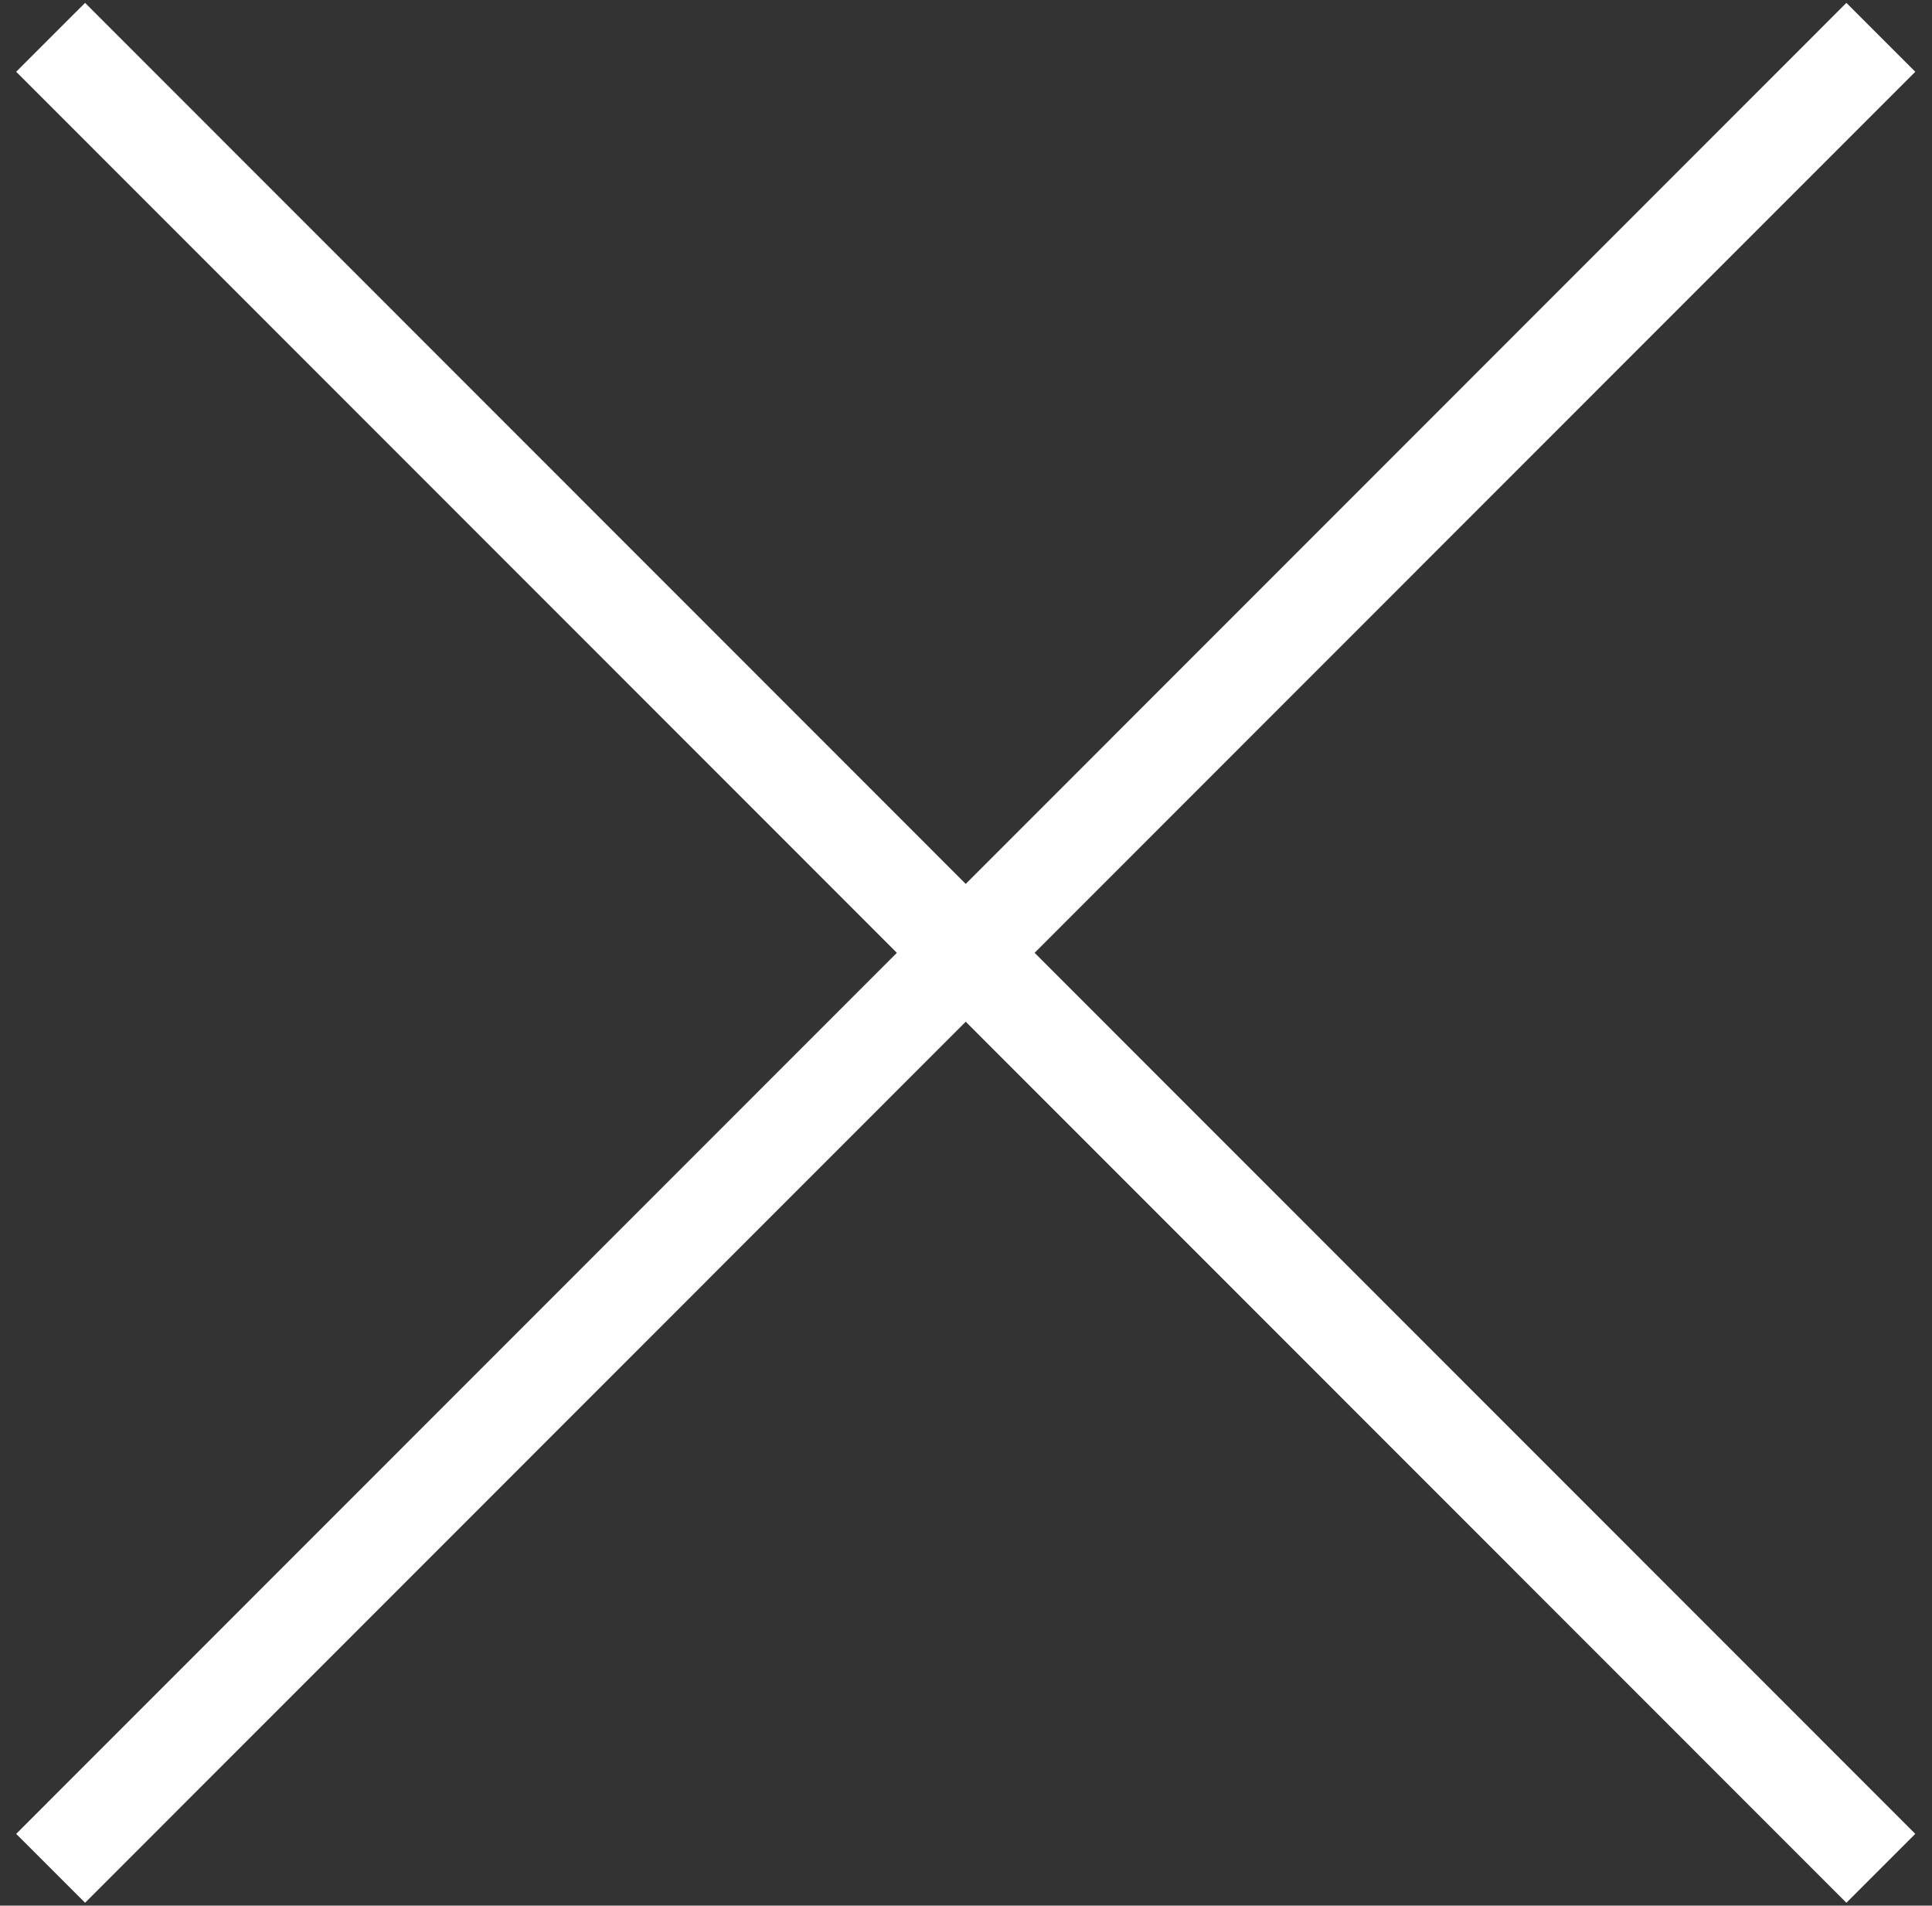 <?xml version="1.0" encoding="utf-8"?>
<!-- Generator: Adobe Illustrator 23.0.3, SVG Export Plug-In . SVG Version: 6.00 Build 0)  -->
<svg version="1.1" id="Layer_1" xmlns="http://www.w3.org/2000/svg" xmlns:xlink="http://www.w3.org/1999/xlink" x="0px" y="0px"
	 viewBox="0 0 36.25 35.75" style="enable-background:new 0 0 36.25 35.75;" xml:space="preserve">
<rect x="0" y="0" width="36.25" height="35.75" fill="#333333" stroke="none"/>
<style type="text/css">
	.st0{fill:none;stroke:#FFFFFF;stroke-width:1.828;stroke-miterlimit:10;}
</style>
<g>
	<line class="st0" x1="35.29" y1="0.7" x2="0.95" y2="35.05"/>
	<line class="st0" x1="0.95" y1="0.7" x2="35.29" y2="35.05"/>
</g>
</svg>
